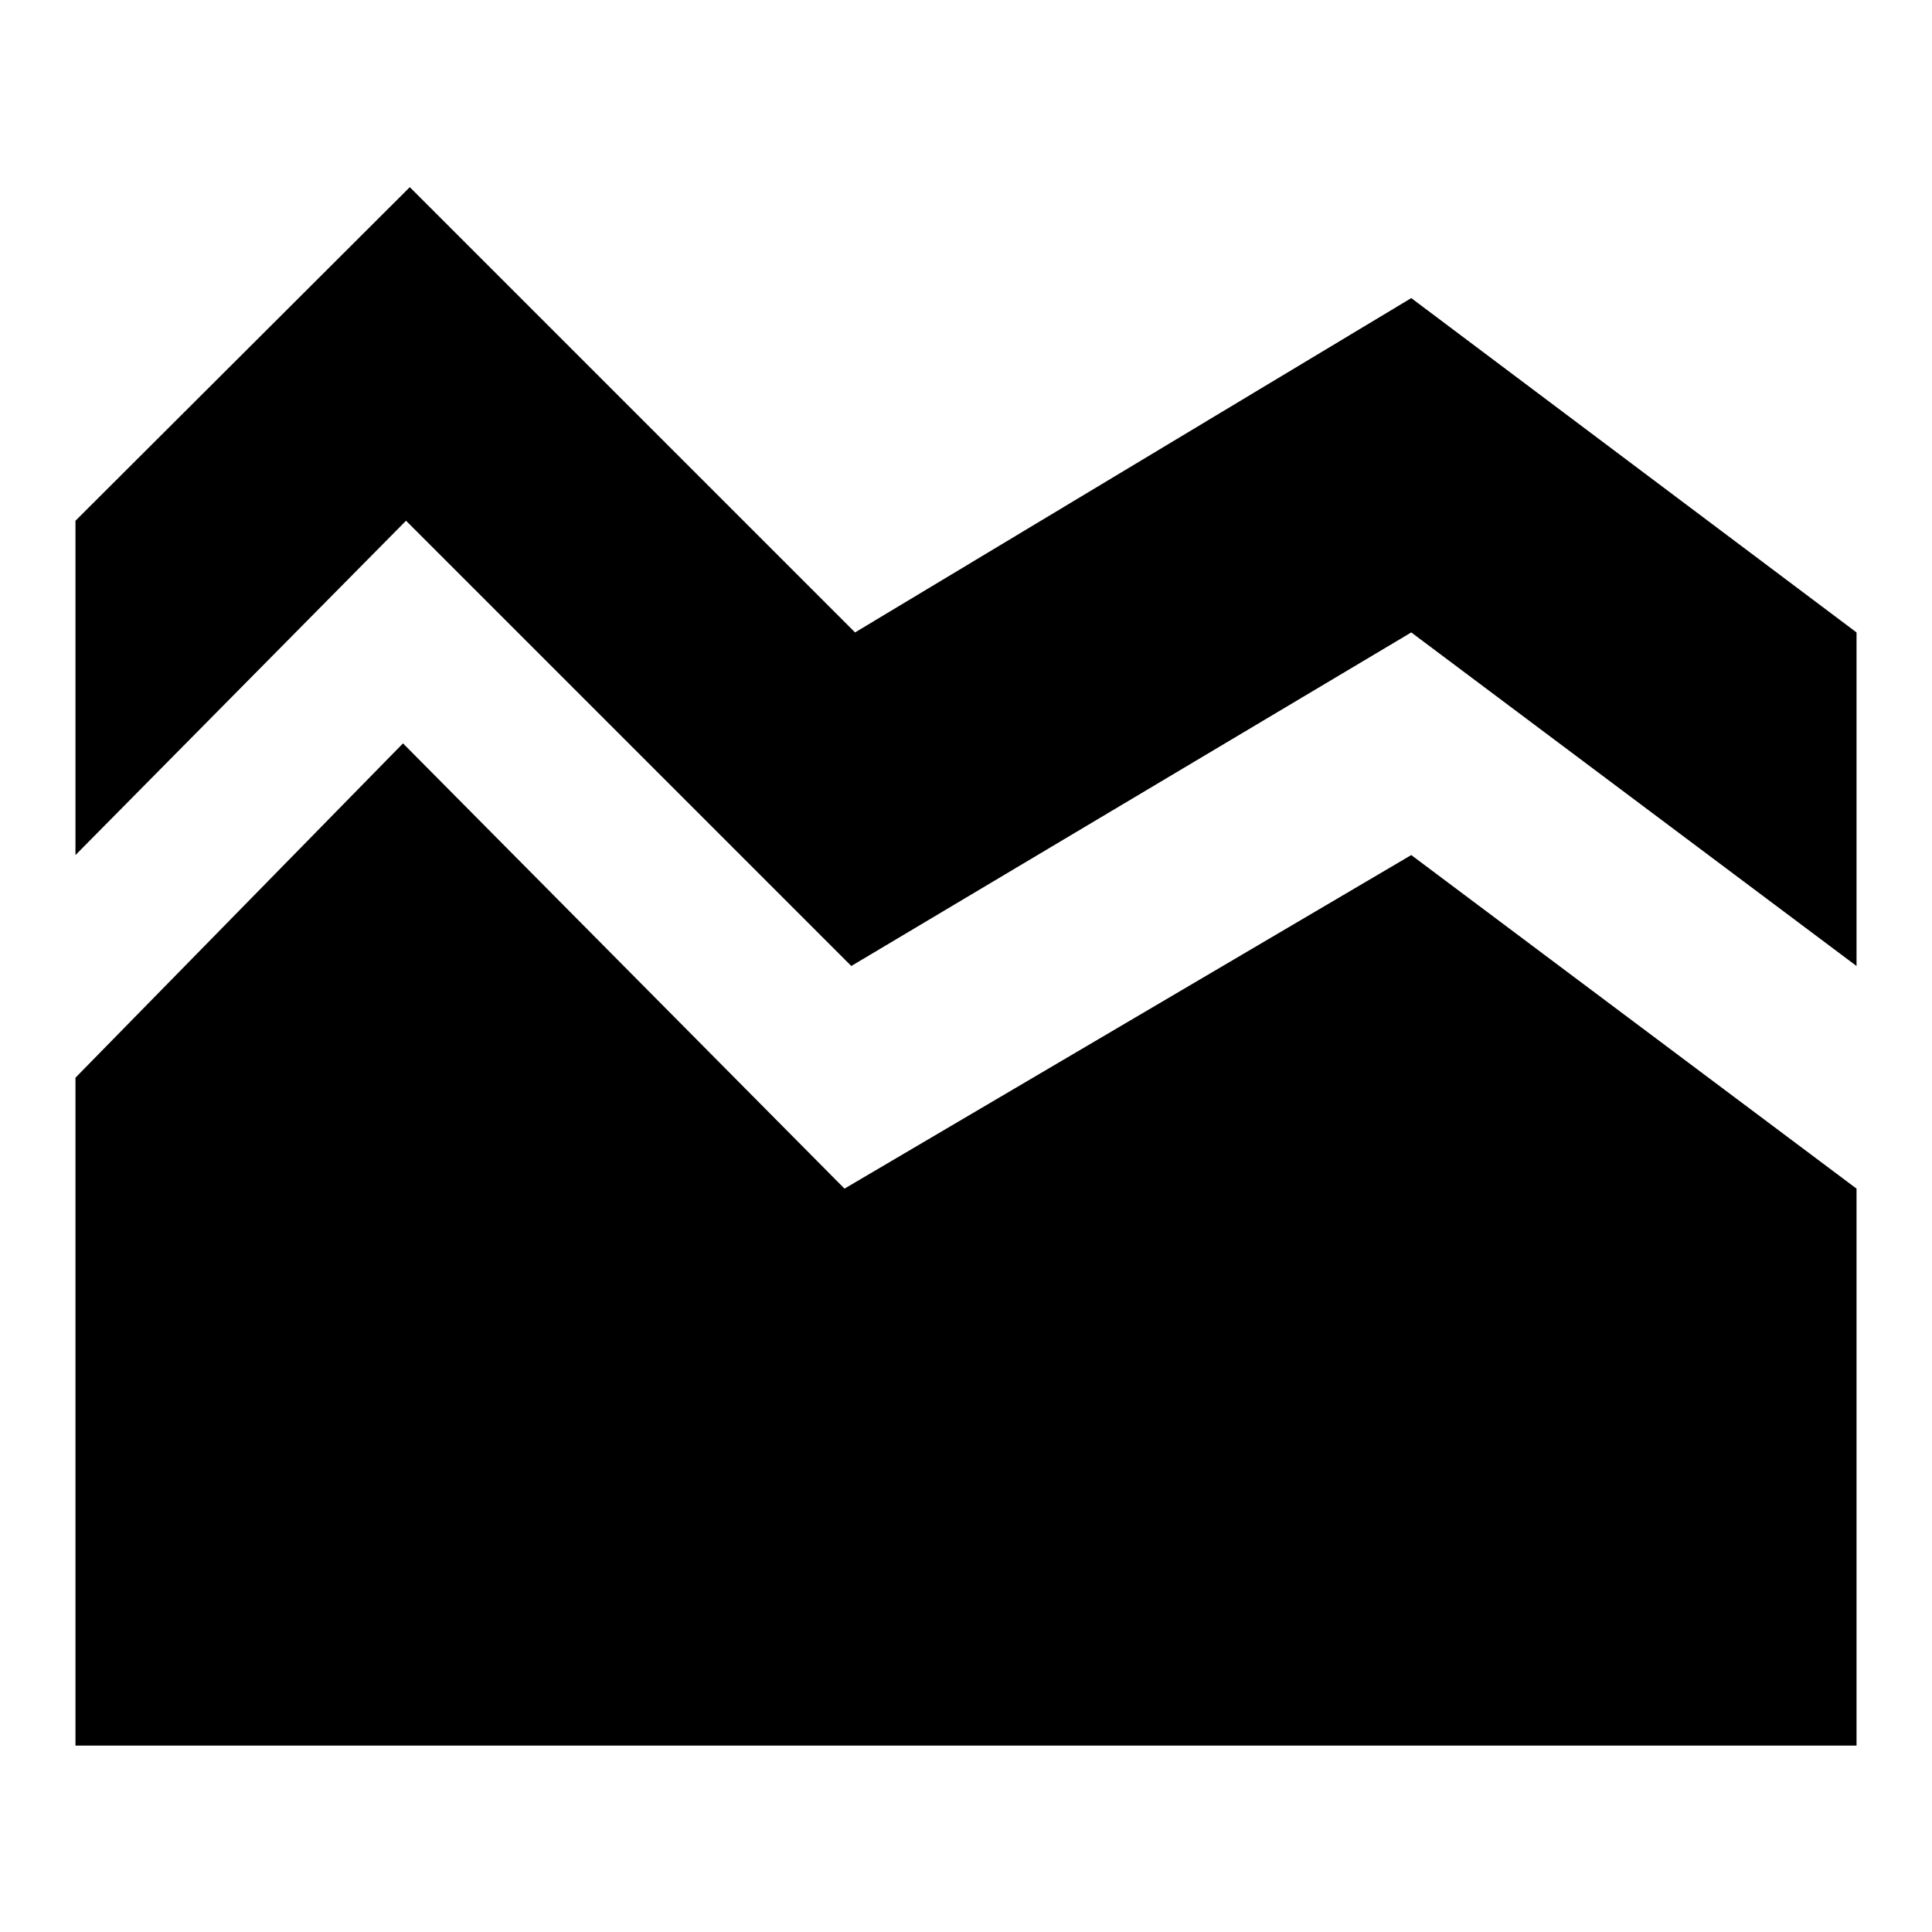 <?xml version="1.0" encoding="utf-8"?>
<!-- Svg Vector Icons : http://www.onlinewebfonts.com/icon -->
<!DOCTYPE svg PUBLIC "-//W3C//DTD SVG 1.1//EN" "http://www.w3.org/Graphics/SVG/1.1/DTD/svg11.dtd">
<svg version="1.1" xmlns="http://www.w3.org/2000/svg" xmlns:xlink="http://www.w3.org/1999/xlink" x="0px" y="0px" viewBox="0 0 256 256" enable-background="new 0 0 256 256" xml:space="preserve">
<g><g><path fill="#000000" d="M111.9,157.5l-58.5-59L10,142.8v88.5h236v-73.8l-59-44.2L111.9,157.5z M187,39.5l-73.7,44.3l-59-59L10,69v44.3L53.8,69l59,59L187,83.8l59,44.2V83.8L187,39.5z"/></g></g>
</svg>